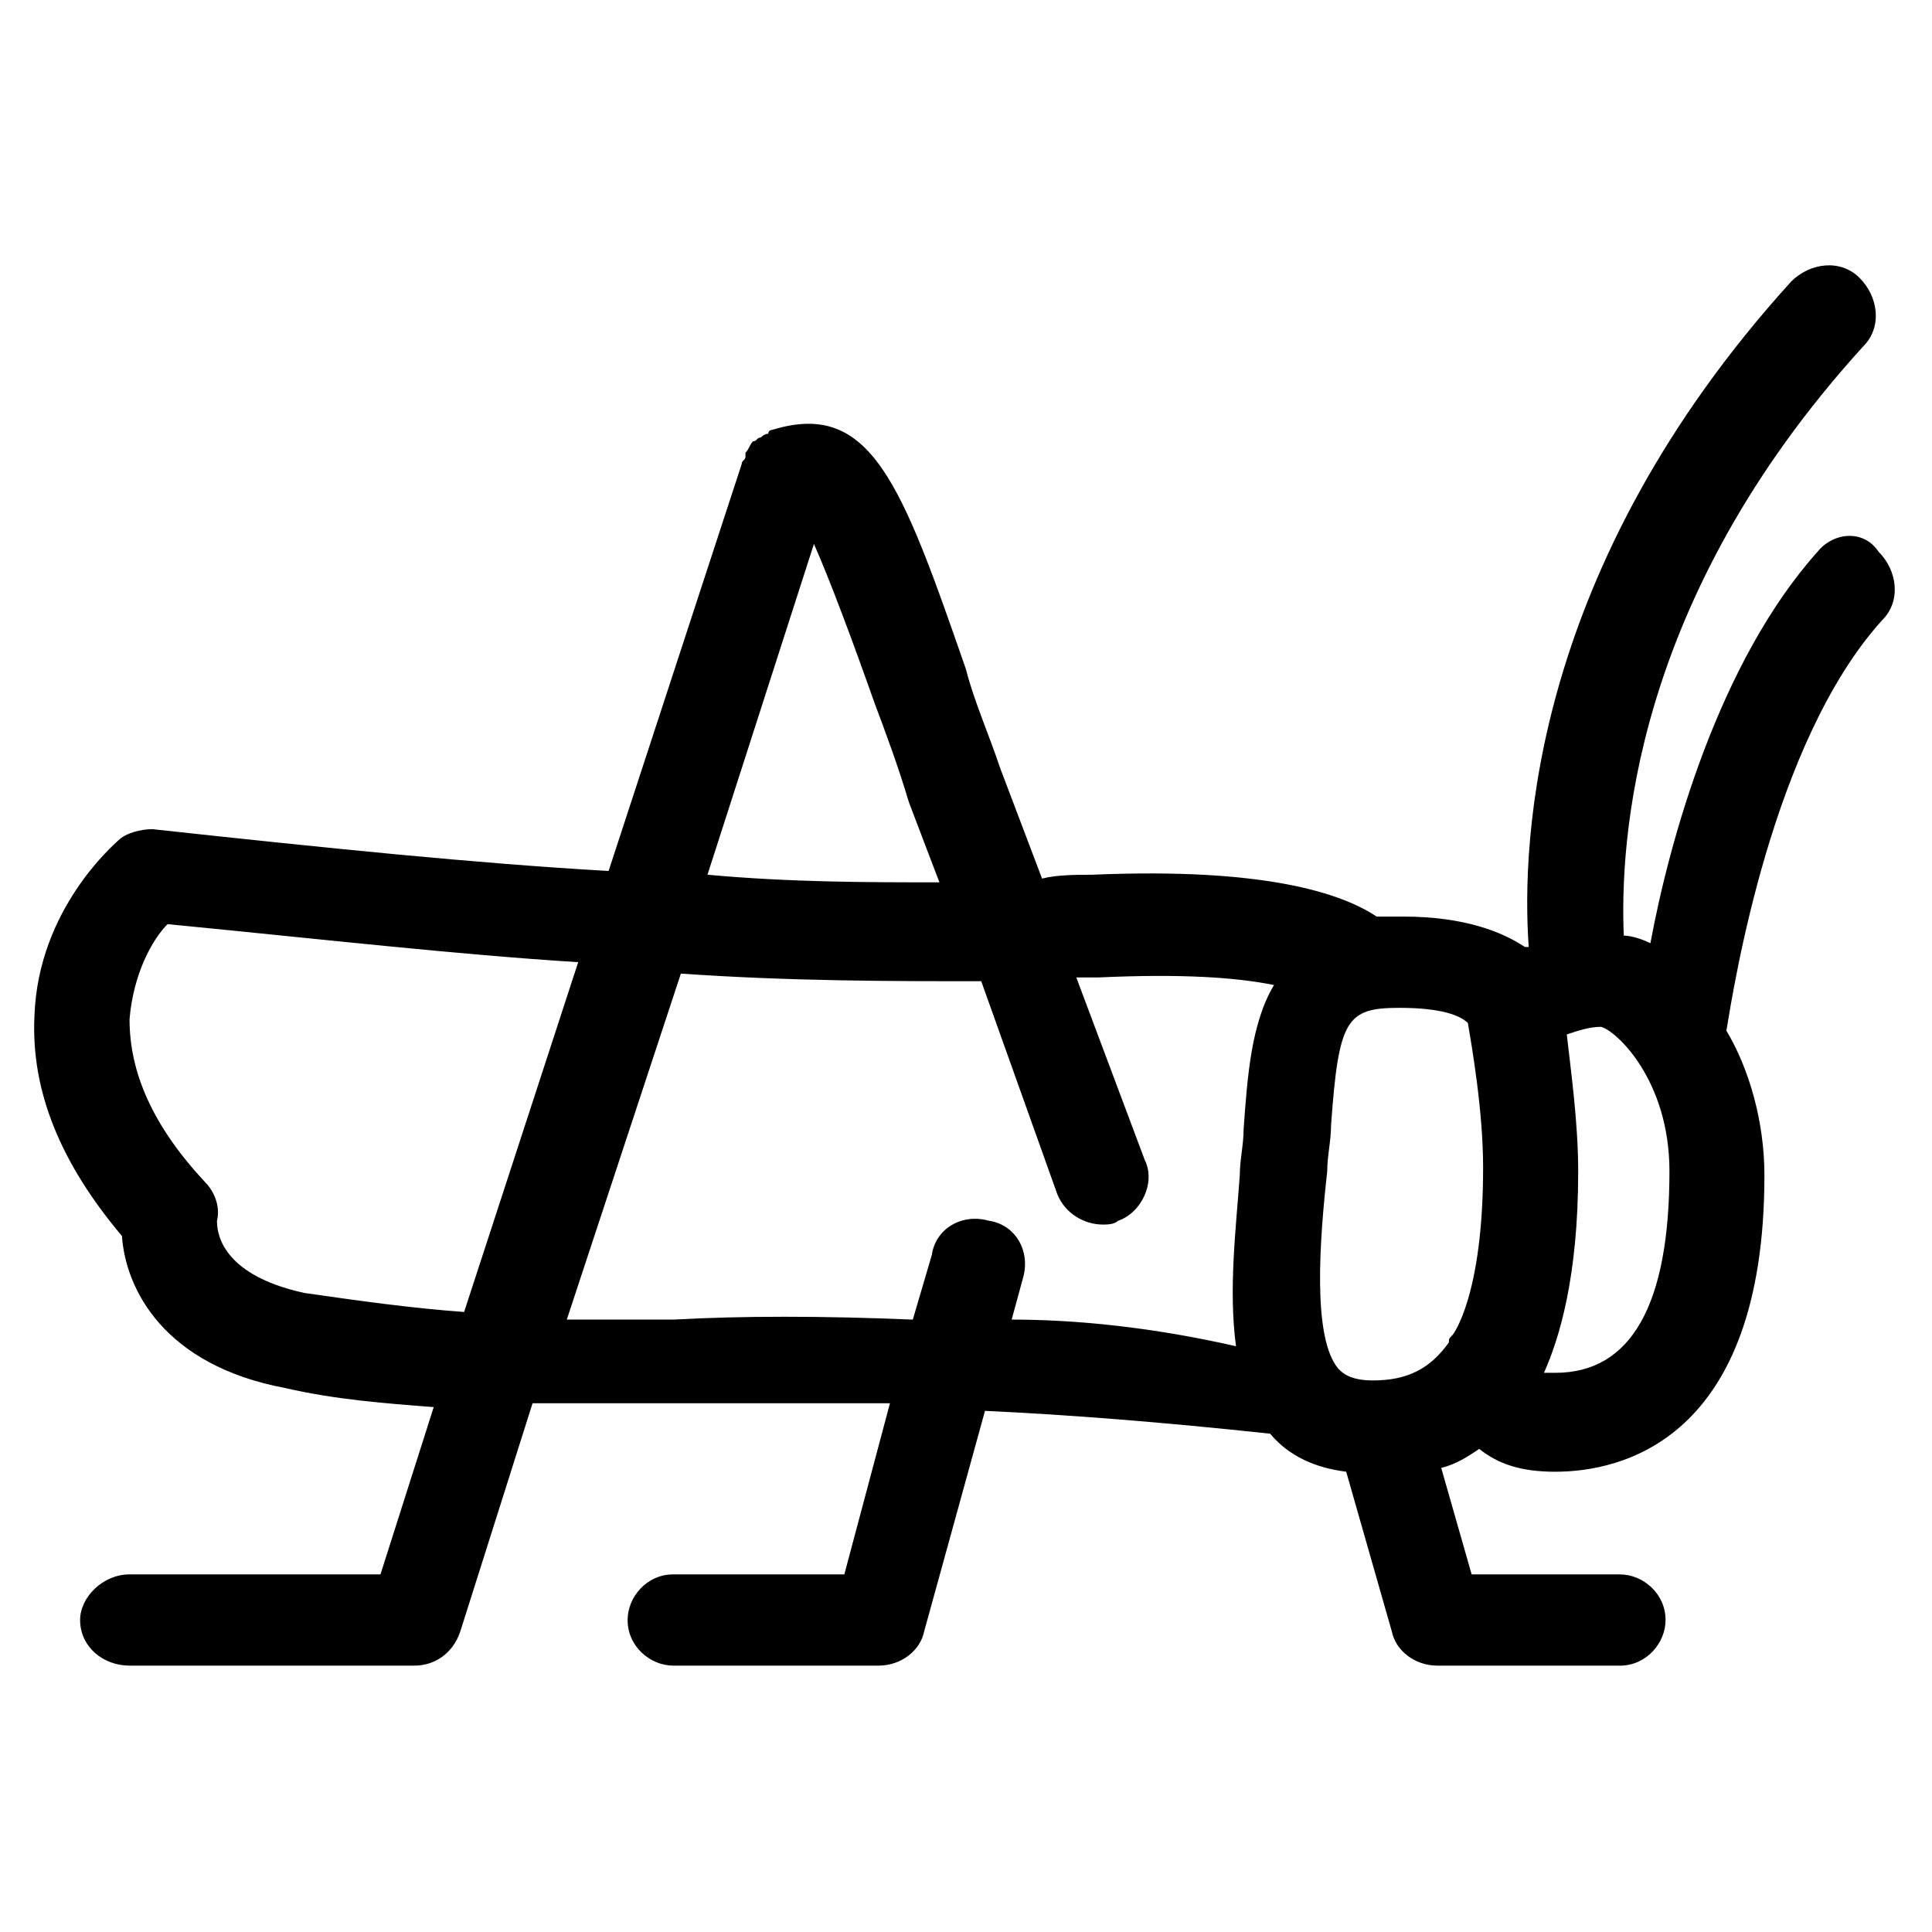<?xml version="1.0" encoding="UTF-8"?>
<!-- The Best Svg Icon site in the world: iconSvg.co, Visit us! https://iconsvg.co -->
<svg fill="#000000" width="800px" height="800px" version="1.1" viewBox="144 144 512 512" xmlns="http://www.w3.org/2000/svg">
 <path d="m625.71 290.17c-26.199 29.223-39.297 76.578-44.336 103.79-2.016-1.008-5.039-2.016-7.055-2.016-1.008-24.184 2.016-88.672 63.48-156.18 5.039-5.039 4.031-13.098-1.008-18.137-5.039-5.039-13.098-4.031-18.137 1.008-68.52 75.57-71.539 148.12-69.527 176.33h-1.008c-6.047-4.031-16.121-8.062-32.242-8.062h-7.055c-9.07-6.047-29.223-13.098-75.57-11.082-4.031 0-9.07 0-13.098 1.008l-11.082-29.223c-3.023-9.07-7.055-18.137-9.07-26.199-17.129-49.375-25.191-71.539-51.387-63.48 0 0-1.008 0-1.008 1.008-1.008 0-2.016 1.008-2.016 1.008-1.008 0-1.008 1.008-2.016 1.008-1.008 1.008-1.008 2.016-2.016 3.023v1.008c0 1.008-1.008 1.008-1.008 2.016l-35.266 107.82c-35.266-2.016-74.562-6.047-120.91-11.082-3.023 0-7.055 1.008-9.07 3.023-1.008 1.008-21.16 18.137-22.168 46.352-1.008 20.152 7.055 39.297 23.176 58.441 1.008 14.105 11.082 34.258 43.328 40.305 13.098 3.023 26.199 4.031 39.297 5.039l-14.109 44.332h-66.5c-7.055 0-13.098 6.047-13.098 12.09 0 7.055 6.047 12.09 13.098 12.09h75.57c5.039 0 10.078-3.023 12.09-9.07l19.145-60.457h37.281 57.434l-12.09 45.348h-45.344c-7.055 0-12.09 6.047-12.09 12.09 0 7.055 6.047 12.09 12.09 12.09h54.41c6.047 0 11.082-4.031 12.09-9.07l16.121-58.441c22.168 1.008 47.359 3.023 75.57 6.047 5.039 6.047 12.09 9.07 20.152 10.078l12.09 42.32c1.008 5.039 6.047 9.07 12.09 9.07h48.367c7.055 0 12.09-6.047 12.09-12.09 0-7.055-6.047-12.09-12.09-12.09h-39.297l-8.062-28.215c4.031-1.008 7.055-3.023 10.078-5.039 5.039 4.031 11.082 6.047 20.152 6.047 17.129 0 55.418-8.062 55.418-78.594 0-14.105-4.031-28.215-10.078-38.289 2.016-12.09 12.09-76.578 41.312-108.82 5.039-5.039 4.031-13.098-1.008-18.137-4.019-6.051-12.082-5.043-16.109-0.004zm-117.89 219.66c-6.047 0-8.062-2.016-9.07-3.023-7.055-8.062-5.039-34.258-3.023-52.395 0-4.031 1.008-8.062 1.008-12.09 2.016-28.215 4.031-31.234 18.137-31.234 11.082 0 16.121 2.016 18.137 4.031 1.008 6.047 4.031 23.176 4.031 38.289 0 34.258-8.062 44.336-8.062 44.336-1.008 1.008-1.008 1.008-1.008 2.016-5.031 7.047-11.078 10.07-20.148 10.07zm-148.12-221.68c4.031 9.07 10.078 25.191 16.121 42.32 3.023 8.062 6.047 16.121 9.07 26.199l8.062 21.16c-19.145 0-39.297 0-61.465-2.016zm-135.02 198.5c-23.176-5.039-23.176-17.129-23.176-19.145 1.008-4.031-1.008-8.062-3.023-10.078-14.105-15.113-20.152-29.223-20.152-43.328 1.008-12.09 6.047-21.16 10.078-25.191 41.312 4.031 76.578 8.062 108.82 10.078l-30.23 92.699c-14.105-1.004-28.211-3.019-42.32-5.035zm187.42 7.055 3.023-11.082c2.016-7.055-2.016-14.105-9.07-15.113-7.055-2.016-14.105 2.016-15.113 9.07l-5.039 17.129c-24.184-1.008-45.344-1.008-63.48 0h-28.215l30.23-91.691c29.223 2.016 55.418 2.016 79.602 2.016l20.152 56.426c2.016 5.039 7.055 8.062 12.09 8.062 1.008 0 3.023 0 4.031-1.008 6.047-2.016 10.078-10.078 7.055-16.121l-18.137-48.367h6.047c22.168-1.008 36.273 0 46.352 2.016-6.047 10.078-7.055 24.184-8.062 38.289 0 4.031-1.008 8.062-1.008 12.09-1.008 14.105-3.023 30.23-1.008 45.344-22.168-5.043-42.32-7.059-59.449-7.059zm144.09 14.105h-3.023c4.031-9.07 9.07-25.191 9.07-53.402 0-13.098-2.016-27.207-3.023-36.273 3.023-1.008 6.047-2.016 9.07-2.016 4.031 1.008 18.137 14.105 18.137 38.289-0.004 35.266-10.078 53.402-30.23 53.402z"/>
</svg>